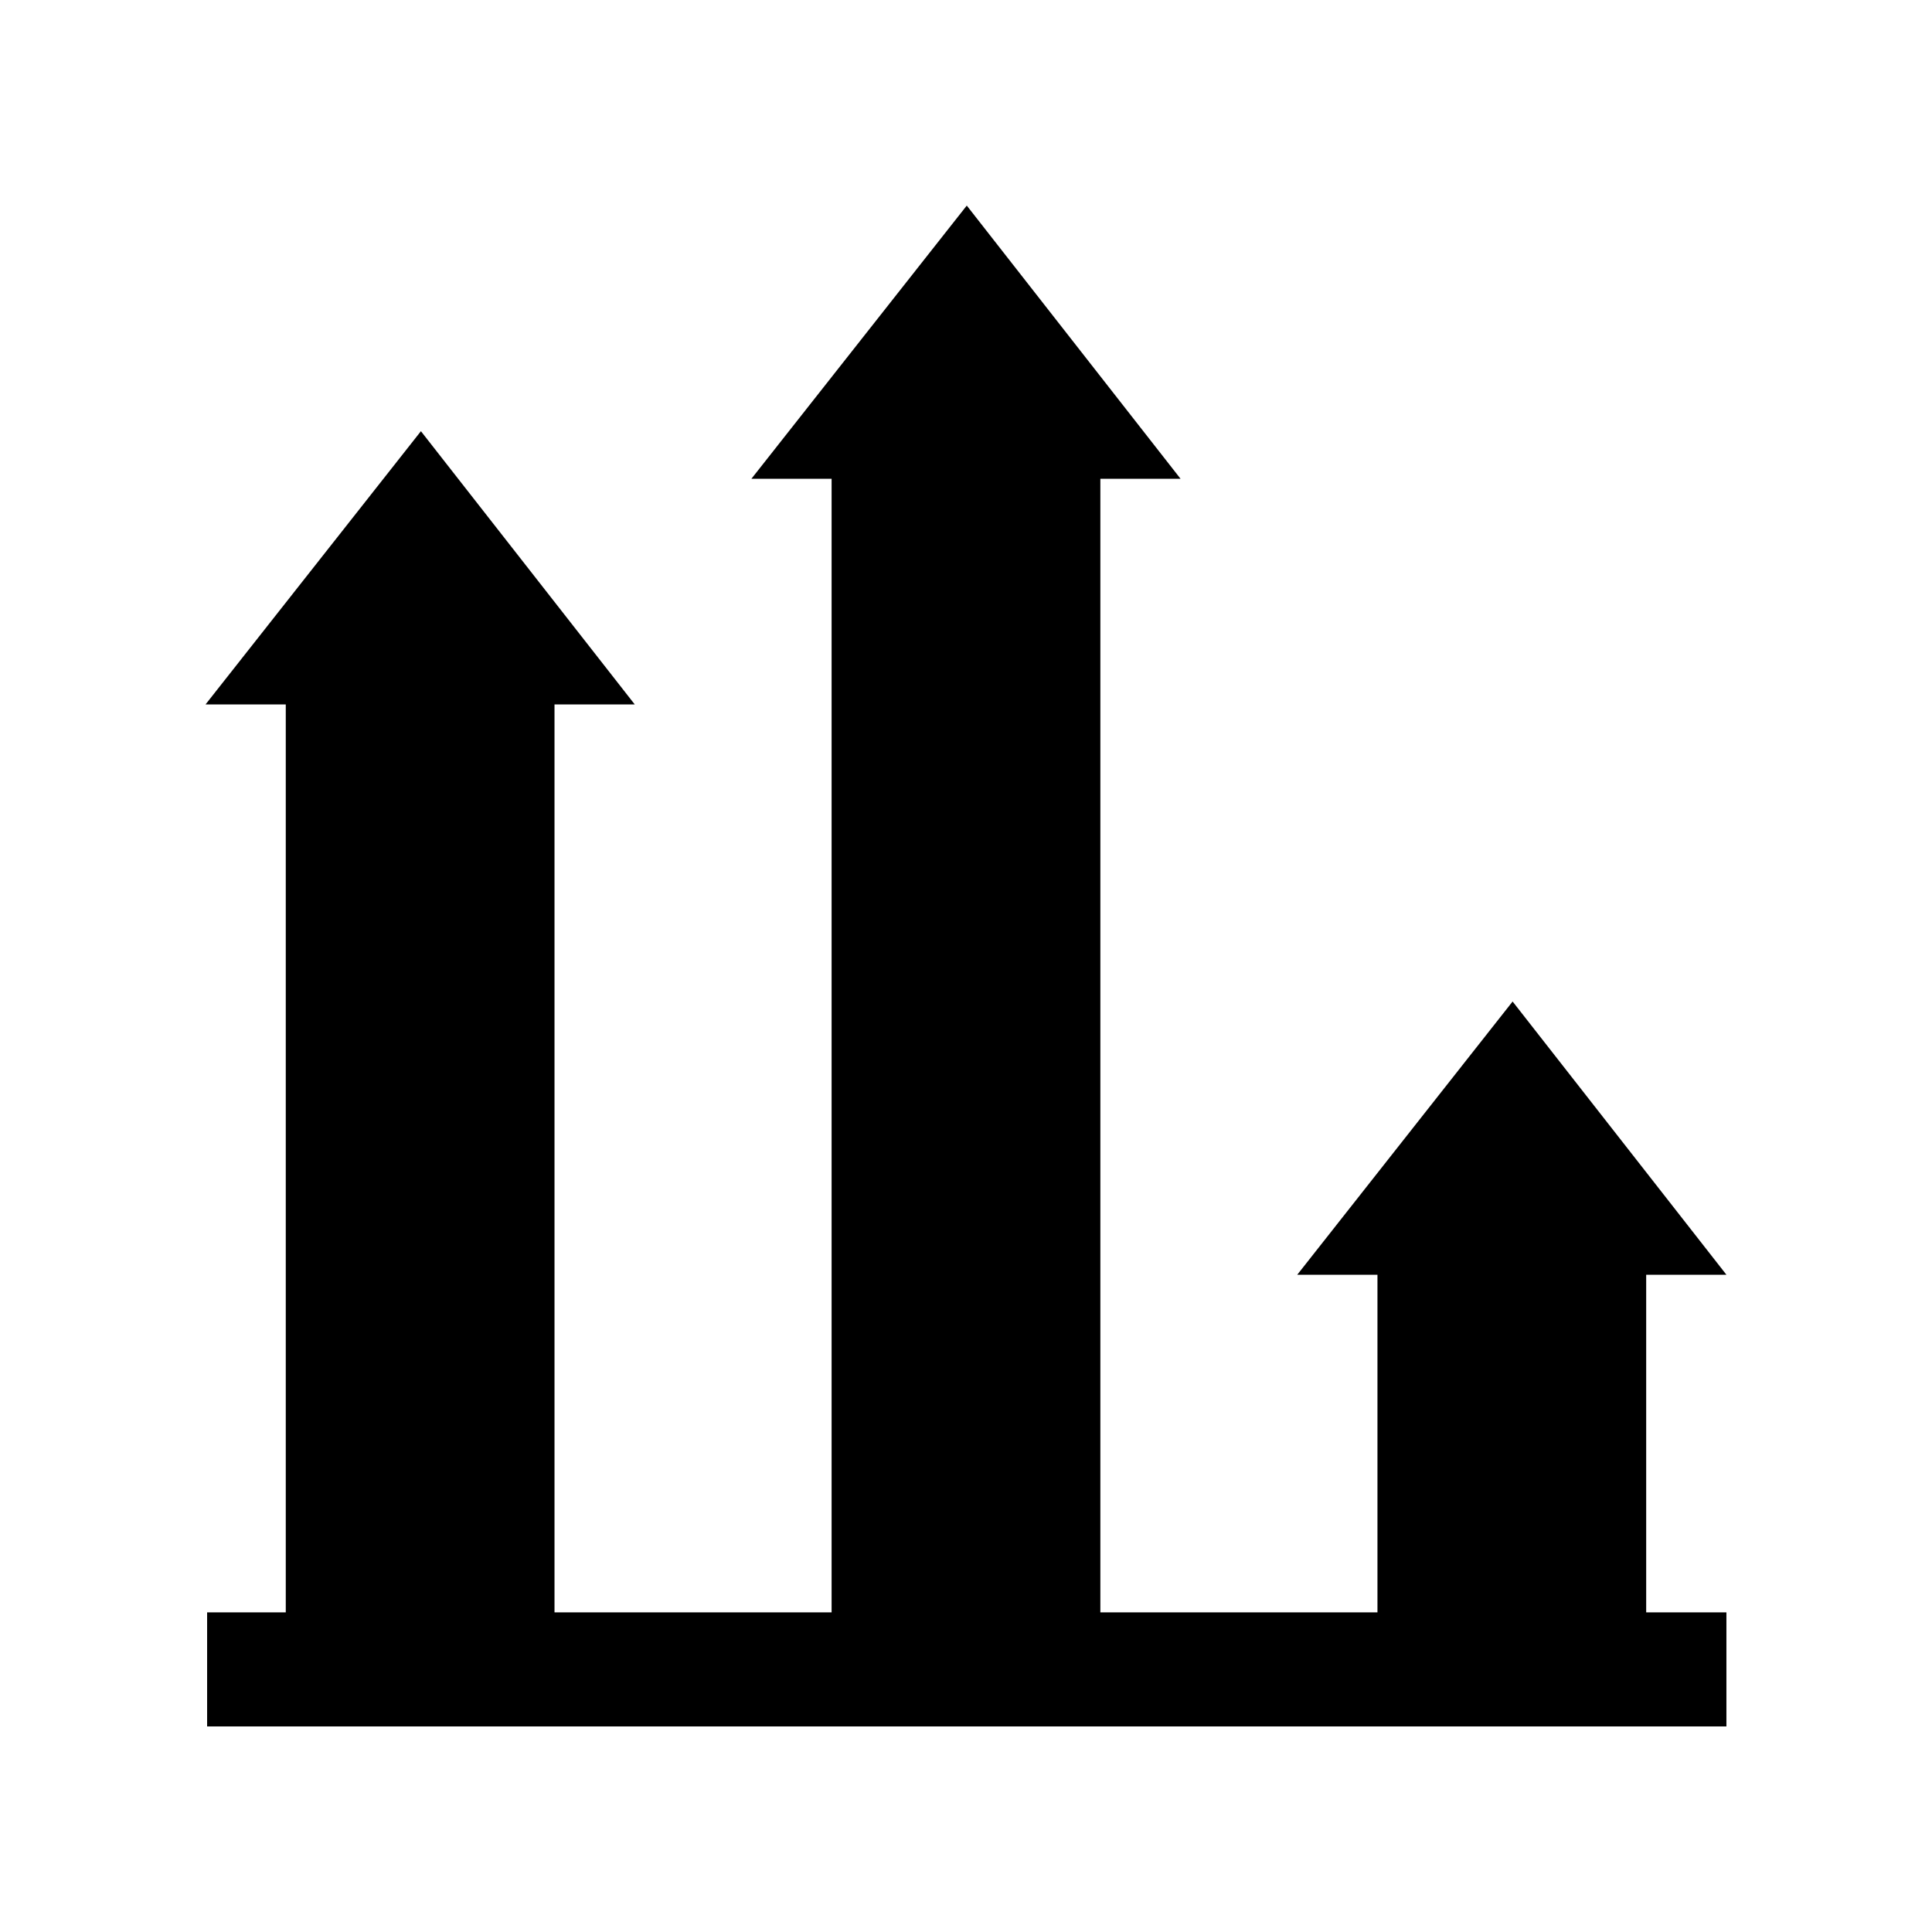 <?xml version="1.0" encoding="UTF-8"?>
<!-- Uploaded to: ICON Repo, www.iconrepo.com, Generator: ICON Repo Mixer Tools -->
<svg fill="#000000" width="800px" height="800px" version="1.1" viewBox="144 144 512 512" xmlns="http://www.w3.org/2000/svg">
 <path d="m601.52 481.82-56.664-72.41-57.074 72.41h21.258v89.477h-73.434v-300.41h21.258l-56.66-72.406-57.078 72.406h21.258v300.41h-73.434v-240.62h21.262l-56.664-72.406-57.074 72.406h21.258v240.62h-20.844v30.23h402.63v-30.23h-21.262v-89.477z"/>
</svg>